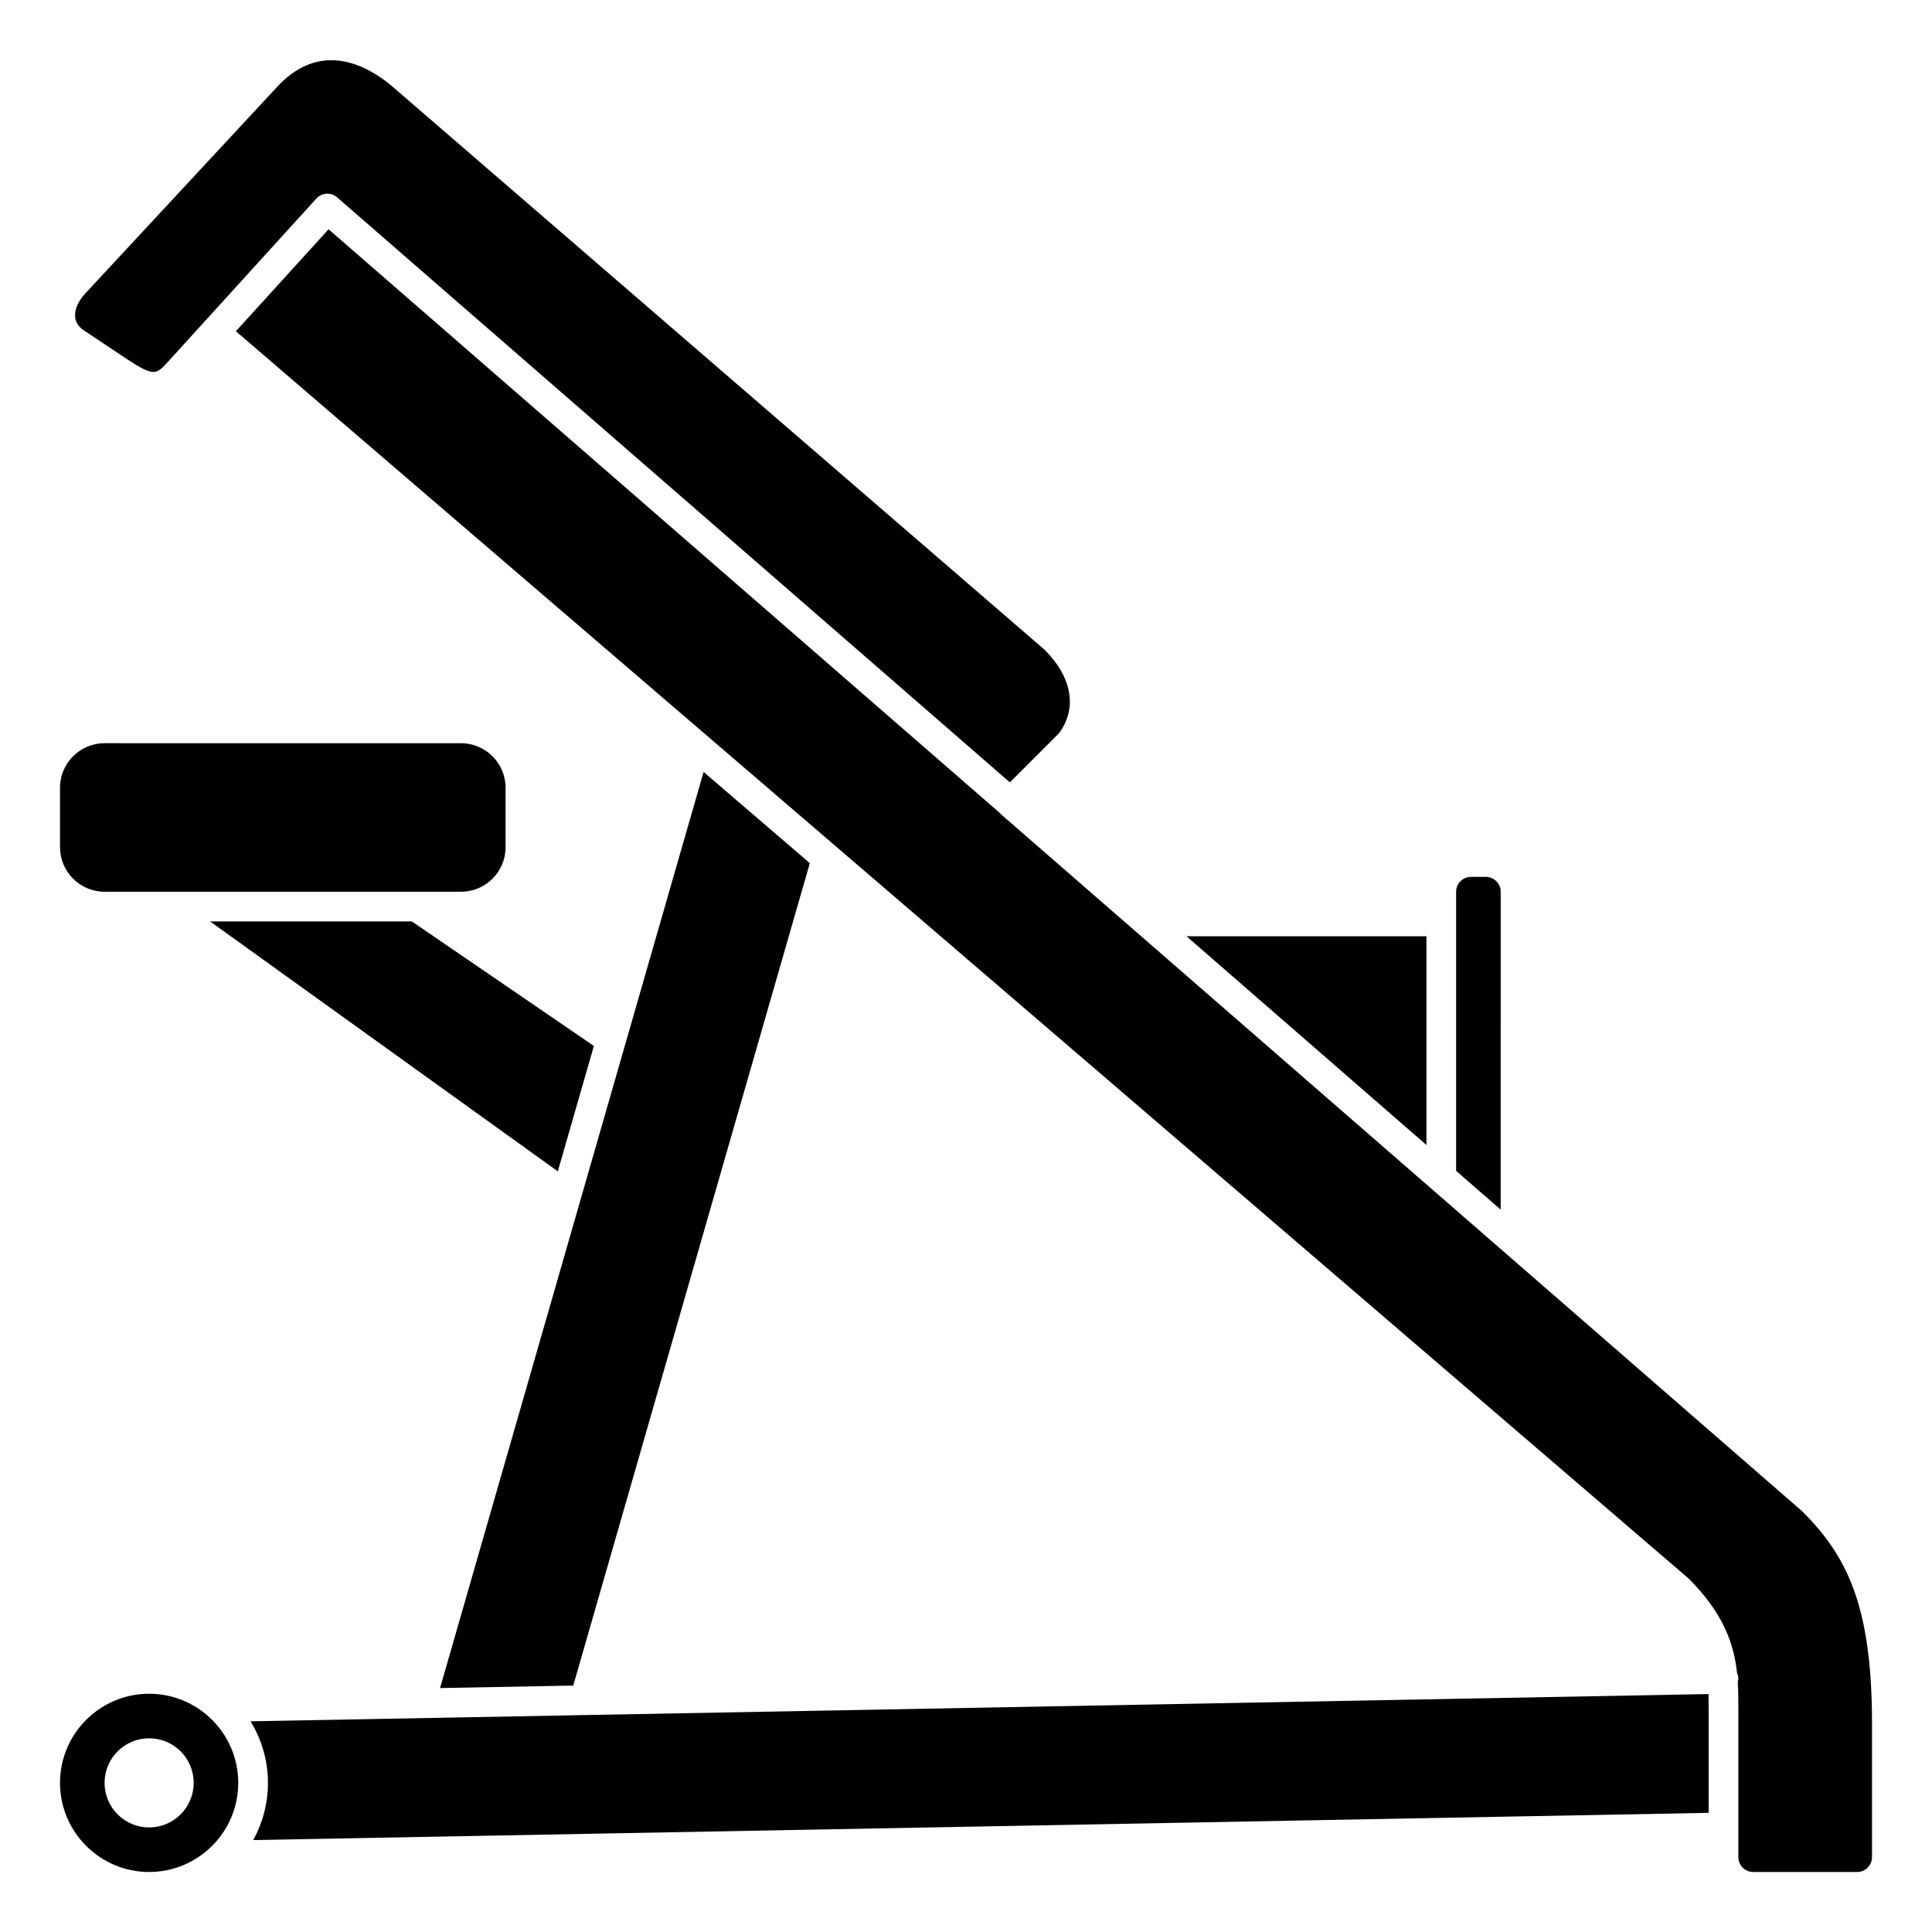 <?xml version="1.0" encoding="UTF-8"?>
<!-- Uploaded to: SVG Repo, www.svgrepo.com, Generator: SVG Repo Mixer Tools -->
<svg fill="#000000" width="800px" height="800px" version="1.1" viewBox="144 144 512 512" xmlns="http://www.w3.org/2000/svg">
 <g>
  <path d="m260.62 591.35 35.297-0.656 62.695-217.95-28.152-24.168z"/>
  <path d="m171.71 380.32h94.465c6.512 0 11.809-5.297 11.809-11.809v-15.742c0-6.512-5.297-11.809-11.809-11.809l-94.465-0.004c-6.512 0-11.809 5.297-11.809 11.809v15.742c0 6.512 5.297 11.812 11.809 11.812z"/>
  <path d="m541.7 380.32c0-2.172-1.762-3.938-3.938-3.938h-3.938c-2.172 0-3.938 1.762-3.938 3.938v73.973l11.809 10.273z"/>
  <path d="m522.02 392.12h-63.582l63.582 55.316z"/>
  <path d="m177.83 239.29c7.019 4.539 7.512 4.027 10.672 0.602l39.336-43.273c0.773-0.855 1.844-1.289 2.91-1.289 0.918 0 1.84 0.32 2.582 0.965l178.29 155.04 12.969-12.969c4.969-6.57 3.57-14.84-3.754-22.168l-172.97-149.37c-6.207-5.231-18.414-12.27-29.992-0.273l-51.148 55.078c-1.996 2.109-3.016 4.43-2.812 6.379 0.141 1.383 0.879 2.543 2.184 3.457z"/>
  <path d="m621.57 544.48-212.35-184.73c-0.078-0.066-0.105-0.16-0.176-0.23l-177.97-154.76-24.566 27.023 124.34 106.75c0.008 0.004 0.012 0.012 0.02 0.016l260.63 223.77c9.262 9.254 12.008 17.352 12.828 24.984 0.211 0.473 0.344 0.992 0.355 1.543 0.004 0.301-0.098 0.566-0.152 0.852 0.145 2.398 0.152 4.758 0.152 7.102l-0.004 39.355c0 2.172 1.762 3.938 3.938 3.938h27.551c2.172 0 3.938-1.762 3.938-3.938v-35.426c-0.008-31.559-6.801-44.523-18.531-56.258z"/>
  <path d="m298.91 598.51h-0.012-0.012l-88.488 1.652c2.906 4.766 4.613 10.34 4.613 16.32 0 5.496-1.422 10.66-3.906 15.156l385.7-7.215v-27.617c0-1.324 0-2.606-0.027-3.863z"/>
  <path d="m199.68 388.19 92.145 66.227 9.559-33.227-48.234-33z"/>
  <path d="m183.52 592.86c-13.023 0-23.617 10.594-23.617 23.617 0 13.023 10.594 23.617 23.617 23.617 13.023 0 23.617-10.594 23.617-23.617-0.004-13.027-10.594-23.617-23.617-23.617zm0 35.426c-6.523 0-11.809-5.285-11.809-11.809 0-6.523 5.285-11.809 11.809-11.809 6.523 0 11.809 5.285 11.809 11.809-0.004 6.519-5.289 11.809-11.809 11.809z"/>
 </g>
</svg>